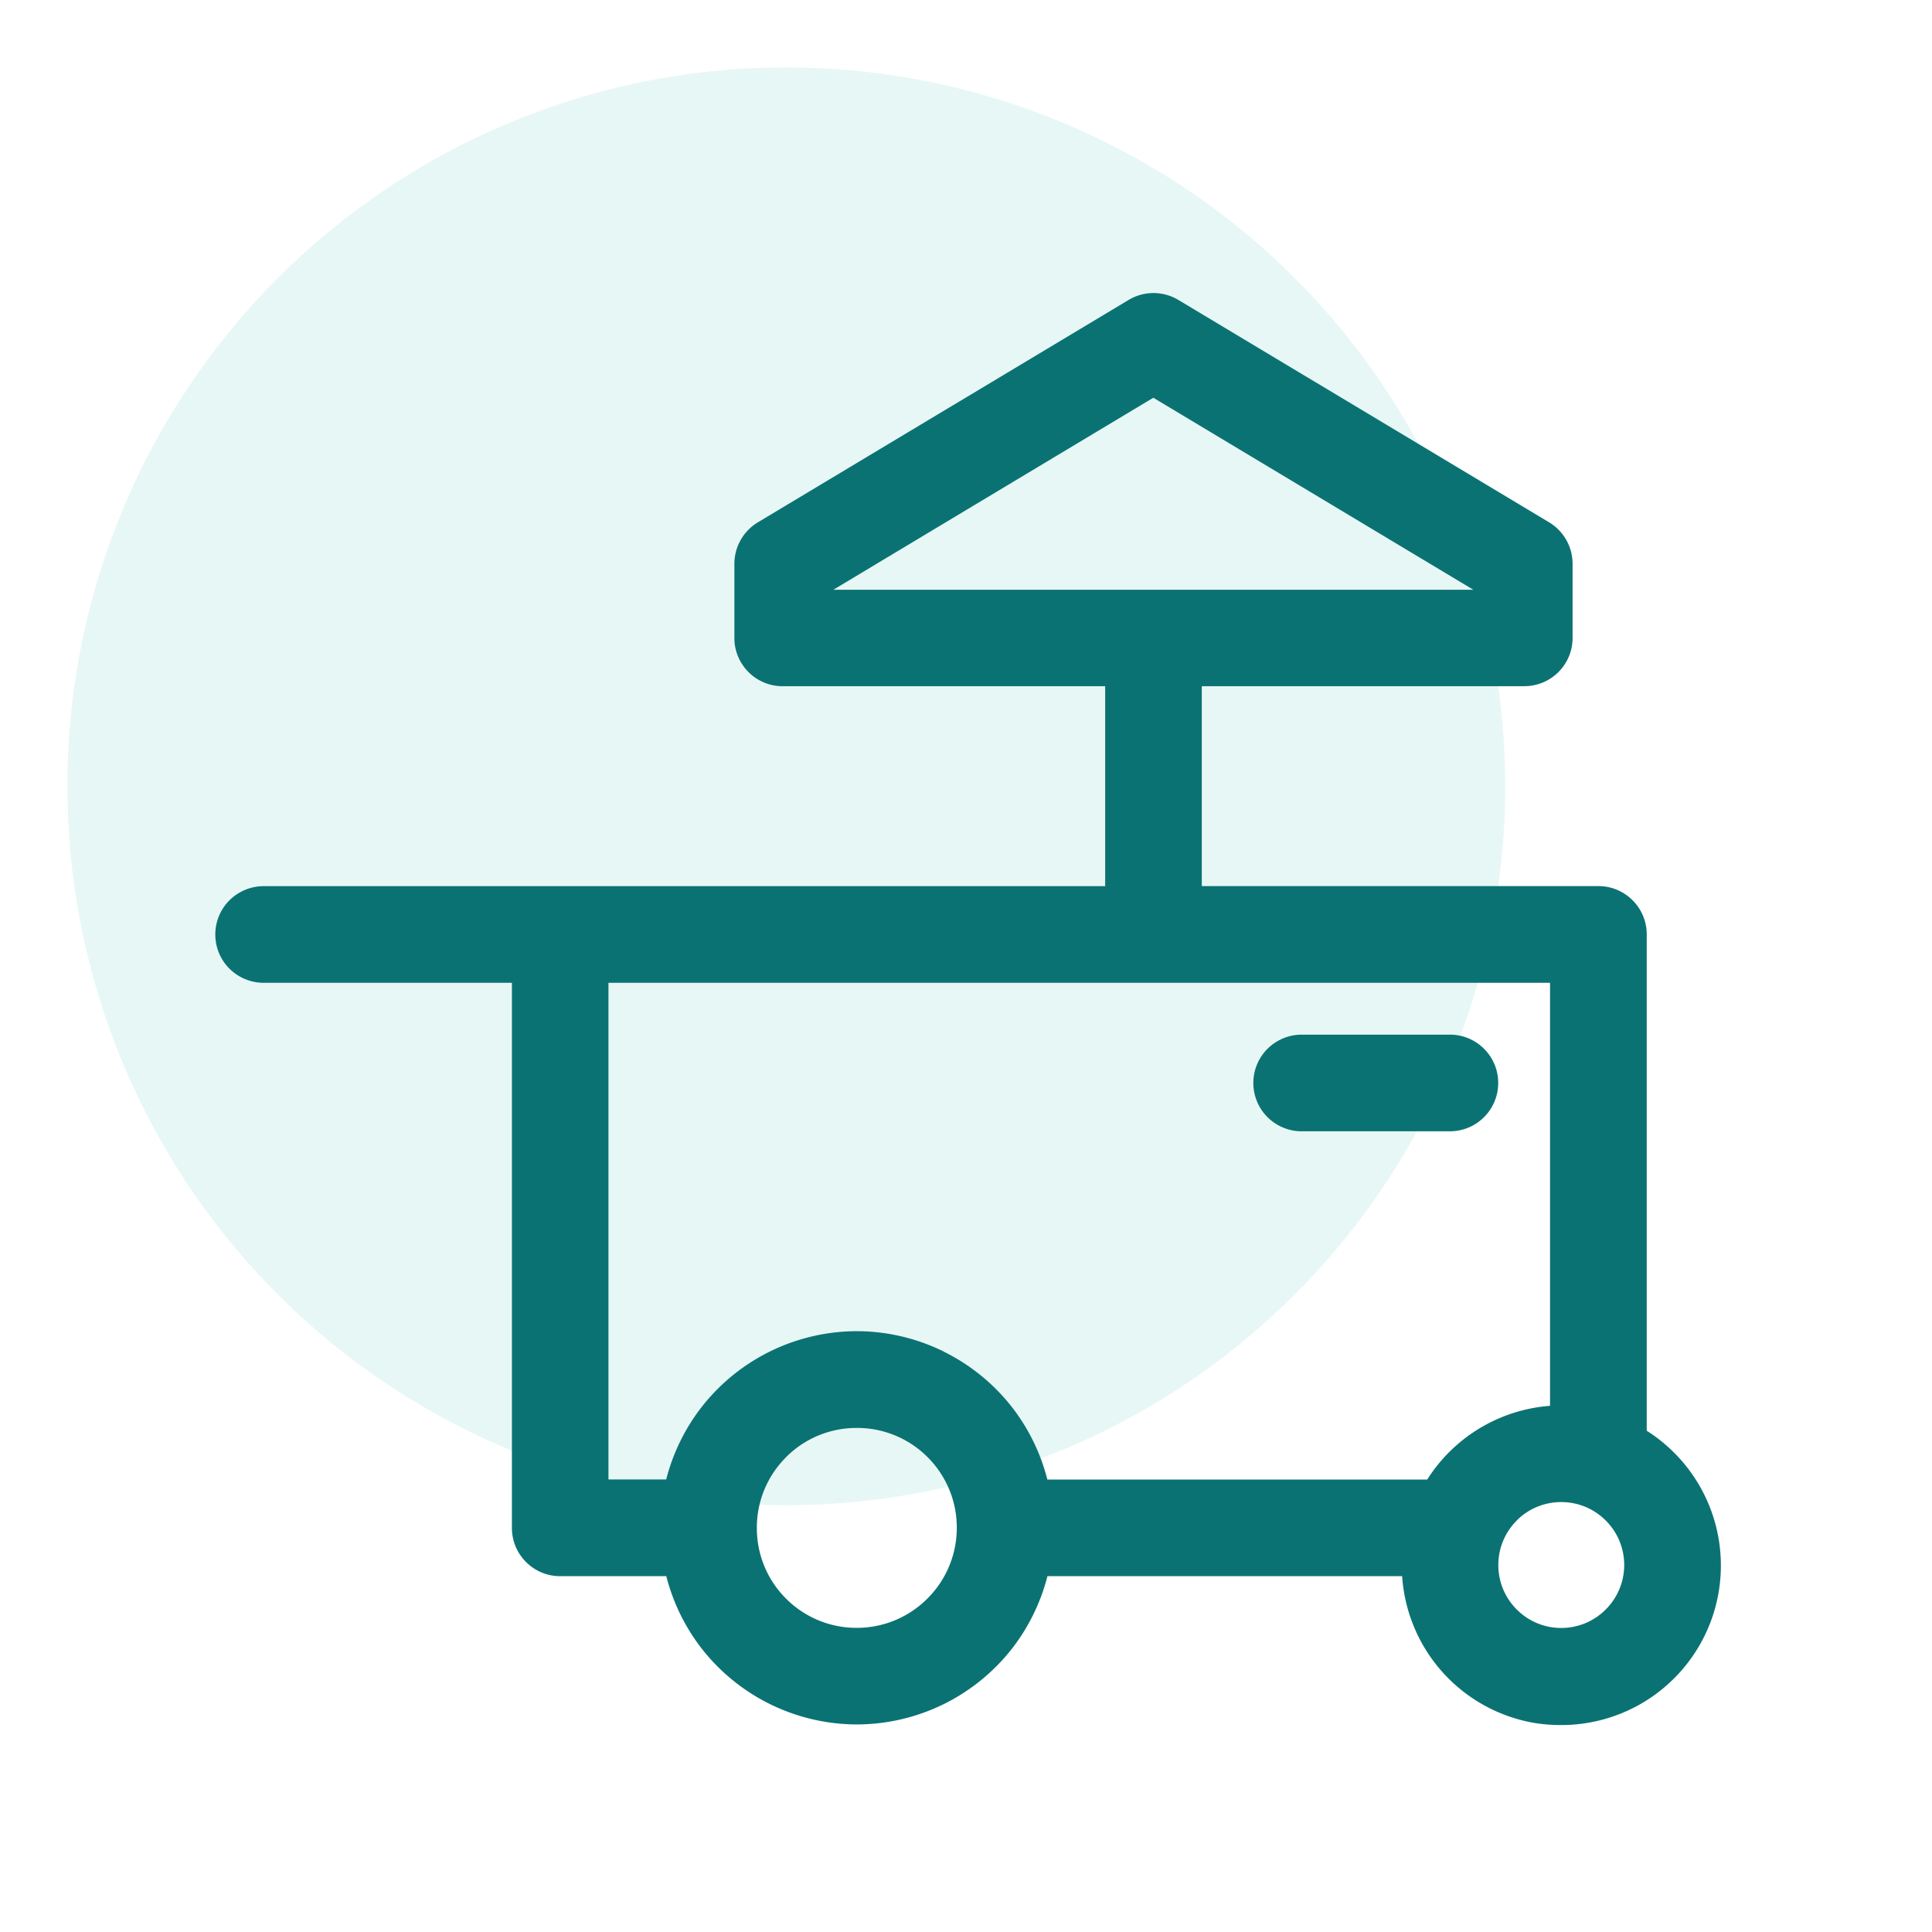 <svg xmlns="http://www.w3.org/2000/svg" xmlns:xlink="http://www.w3.org/1999/xlink" width="86" height="86" viewBox="0 0 86 86">
  <defs>
    <clipPath id="clip-path">
      <rect id="Rectangle_160" data-name="Rectangle 160" width="86" height="86" transform="translate(4210.164 1861.919)" fill="#fff" stroke="#707070" stroke-width="1" opacity="0.7"/>
    </clipPath>
    <clipPath id="clip-path-2">
      <rect id="Rectangle_156" data-name="Rectangle 156" width="77.306" height="83.841" fill="none"/>
    </clipPath>
    <clipPath id="clip-path-3">
      <rect id="Rectangle_155" data-name="Rectangle 155" width="64" height="64" transform="translate(0 0)" fill="none"/>
    </clipPath>
  </defs>
  <g id="Market_Traders_" data-name="Market Traders " transform="translate(-4210.164 -1861.919)" clip-path="url(#clip-path)">
    <g id="Group_478" data-name="Group 478" transform="translate(4213.164 1864.919)">
      <g id="Group_477" data-name="Group 477" clip-path="url(#clip-path-2)">
        <g id="Group_476" data-name="Group 476">
          <g id="Group_475" data-name="Group 475">
            <g id="Group_474" data-name="Group 474" opacity="0.1" style="isolation: isolate">
              <g id="Group_473" data-name="Group 473">
                <g id="Group_472" data-name="Group 472" clip-path="url(#clip-path-3)">
                  <path id="Path_545" data-name="Path 545" d="M32,0A32,32,0,1,1,0,32,32,32,0,0,1,32,0" fill="#07ae9d"/>
                </g>
              </g>
            </g>
          </g>
        </g>
      </g>
    </g>
    <g id="noun-food-cart-2206933" transform="translate(4120.244 1744.203)">
      <path id="Union_64" data-name="Union 64" d="M-2881.584-964.564a7.109,7.109,0,0,1-4.2-2.448,7.116,7.116,0,0,1-1.627-4.075H-2903.2a8.815,8.815,0,0,1-1.558,3.2,8.81,8.81,0,0,1-3.068,2.5,8.805,8.805,0,0,1-3.857.9,8.8,8.8,0,0,1-3.857-.9,8.8,8.8,0,0,1-3.068-2.5,8.8,8.8,0,0,1-1.558-3.2h-4.721a2.136,2.136,0,0,1-1.521-.629,2.137,2.137,0,0,1-.63-1.522V-997.5h-11.053a2.159,2.159,0,0,1-1.863-1.075,2.16,2.16,0,0,1,0-2.151,2.158,2.158,0,0,1,1.863-1.076h37.461v-8.9h-14.354a2.135,2.135,0,0,1-1.521-.629,2.137,2.137,0,0,1-.63-1.522v-3.3a2.162,2.162,0,0,1,1.044-1.844l16.505-9.9a2.155,2.155,0,0,1,1.107-.306,2.154,2.154,0,0,1,1.105.305l16.506,9.9a2.159,2.159,0,0,1,1.044,1.844v3.3a2.14,2.14,0,0,1-.629,1.521,2.139,2.139,0,0,1-1.521.629h-14.355v8.9h17.655a2.137,2.137,0,0,1,1.521.63,2.136,2.136,0,0,1,.63,1.521v22.092a7.119,7.119,0,0,1,2.875,3.576,7.116,7.116,0,0,1-.006,4.864,7.114,7.114,0,0,1-3.134,3.719,7.115,7.115,0,0,1-3.535.942A7.082,7.082,0,0,1-2881.584-964.564Zm-.724-9a2.782,2.782,0,0,0-.821,1.981,2.781,2.781,0,0,0,.821,1.98,2.78,2.78,0,0,0,1.98.821,2.783,2.783,0,0,0,1.979-.822,2.791,2.791,0,0,0,.823-1.98,2.782,2.782,0,0,0-.821-1.98,2.784,2.784,0,0,0-1.981-.821A2.781,2.781,0,0,0-2882.308-973.568Zm-32.527-2.818a4.421,4.421,0,0,0-1.3,3.148,4.421,4.421,0,0,0,1.3,3.147,4.423,4.423,0,0,0,3.148,1.3,4.427,4.427,0,0,0,3.146-1.306,4.429,4.429,0,0,0,1.306-3.146,4.419,4.419,0,0,0-1.3-3.146,4.419,4.419,0,0,0-3.147-1.3A4.422,4.422,0,0,0-2914.834-976.386Zm7.006-4.707a8.8,8.8,0,0,1,3.068,2.5,8.818,8.818,0,0,1,1.558,3.2h16.909a7.105,7.105,0,0,1,5.466-3.281V-997.5h-41.912v22.107h2.57a8.793,8.793,0,0,1,1.559-3.2,8.787,8.787,0,0,1,3.067-2.5,8.808,8.808,0,0,1,3.858-.9A8.808,8.808,0,0,1-2907.829-981.093Zm-4.9-33.908h28.485l-14.242-8.546Zm20.844,24.107a2.157,2.157,0,0,1-1.862-1.076,2.154,2.154,0,0,1,0-2.15,2.157,2.157,0,0,1,1.862-1.076h6.6a2.135,2.135,0,0,1,1.52.629,2.136,2.136,0,0,1,.63,1.521,2.139,2.139,0,0,1-.629,1.521,2.139,2.139,0,0,1-1.52.63Z" transform="translate(3039.745 1158.964)" fill="#0b7273"/>
    </g>
  </g>
</svg>
